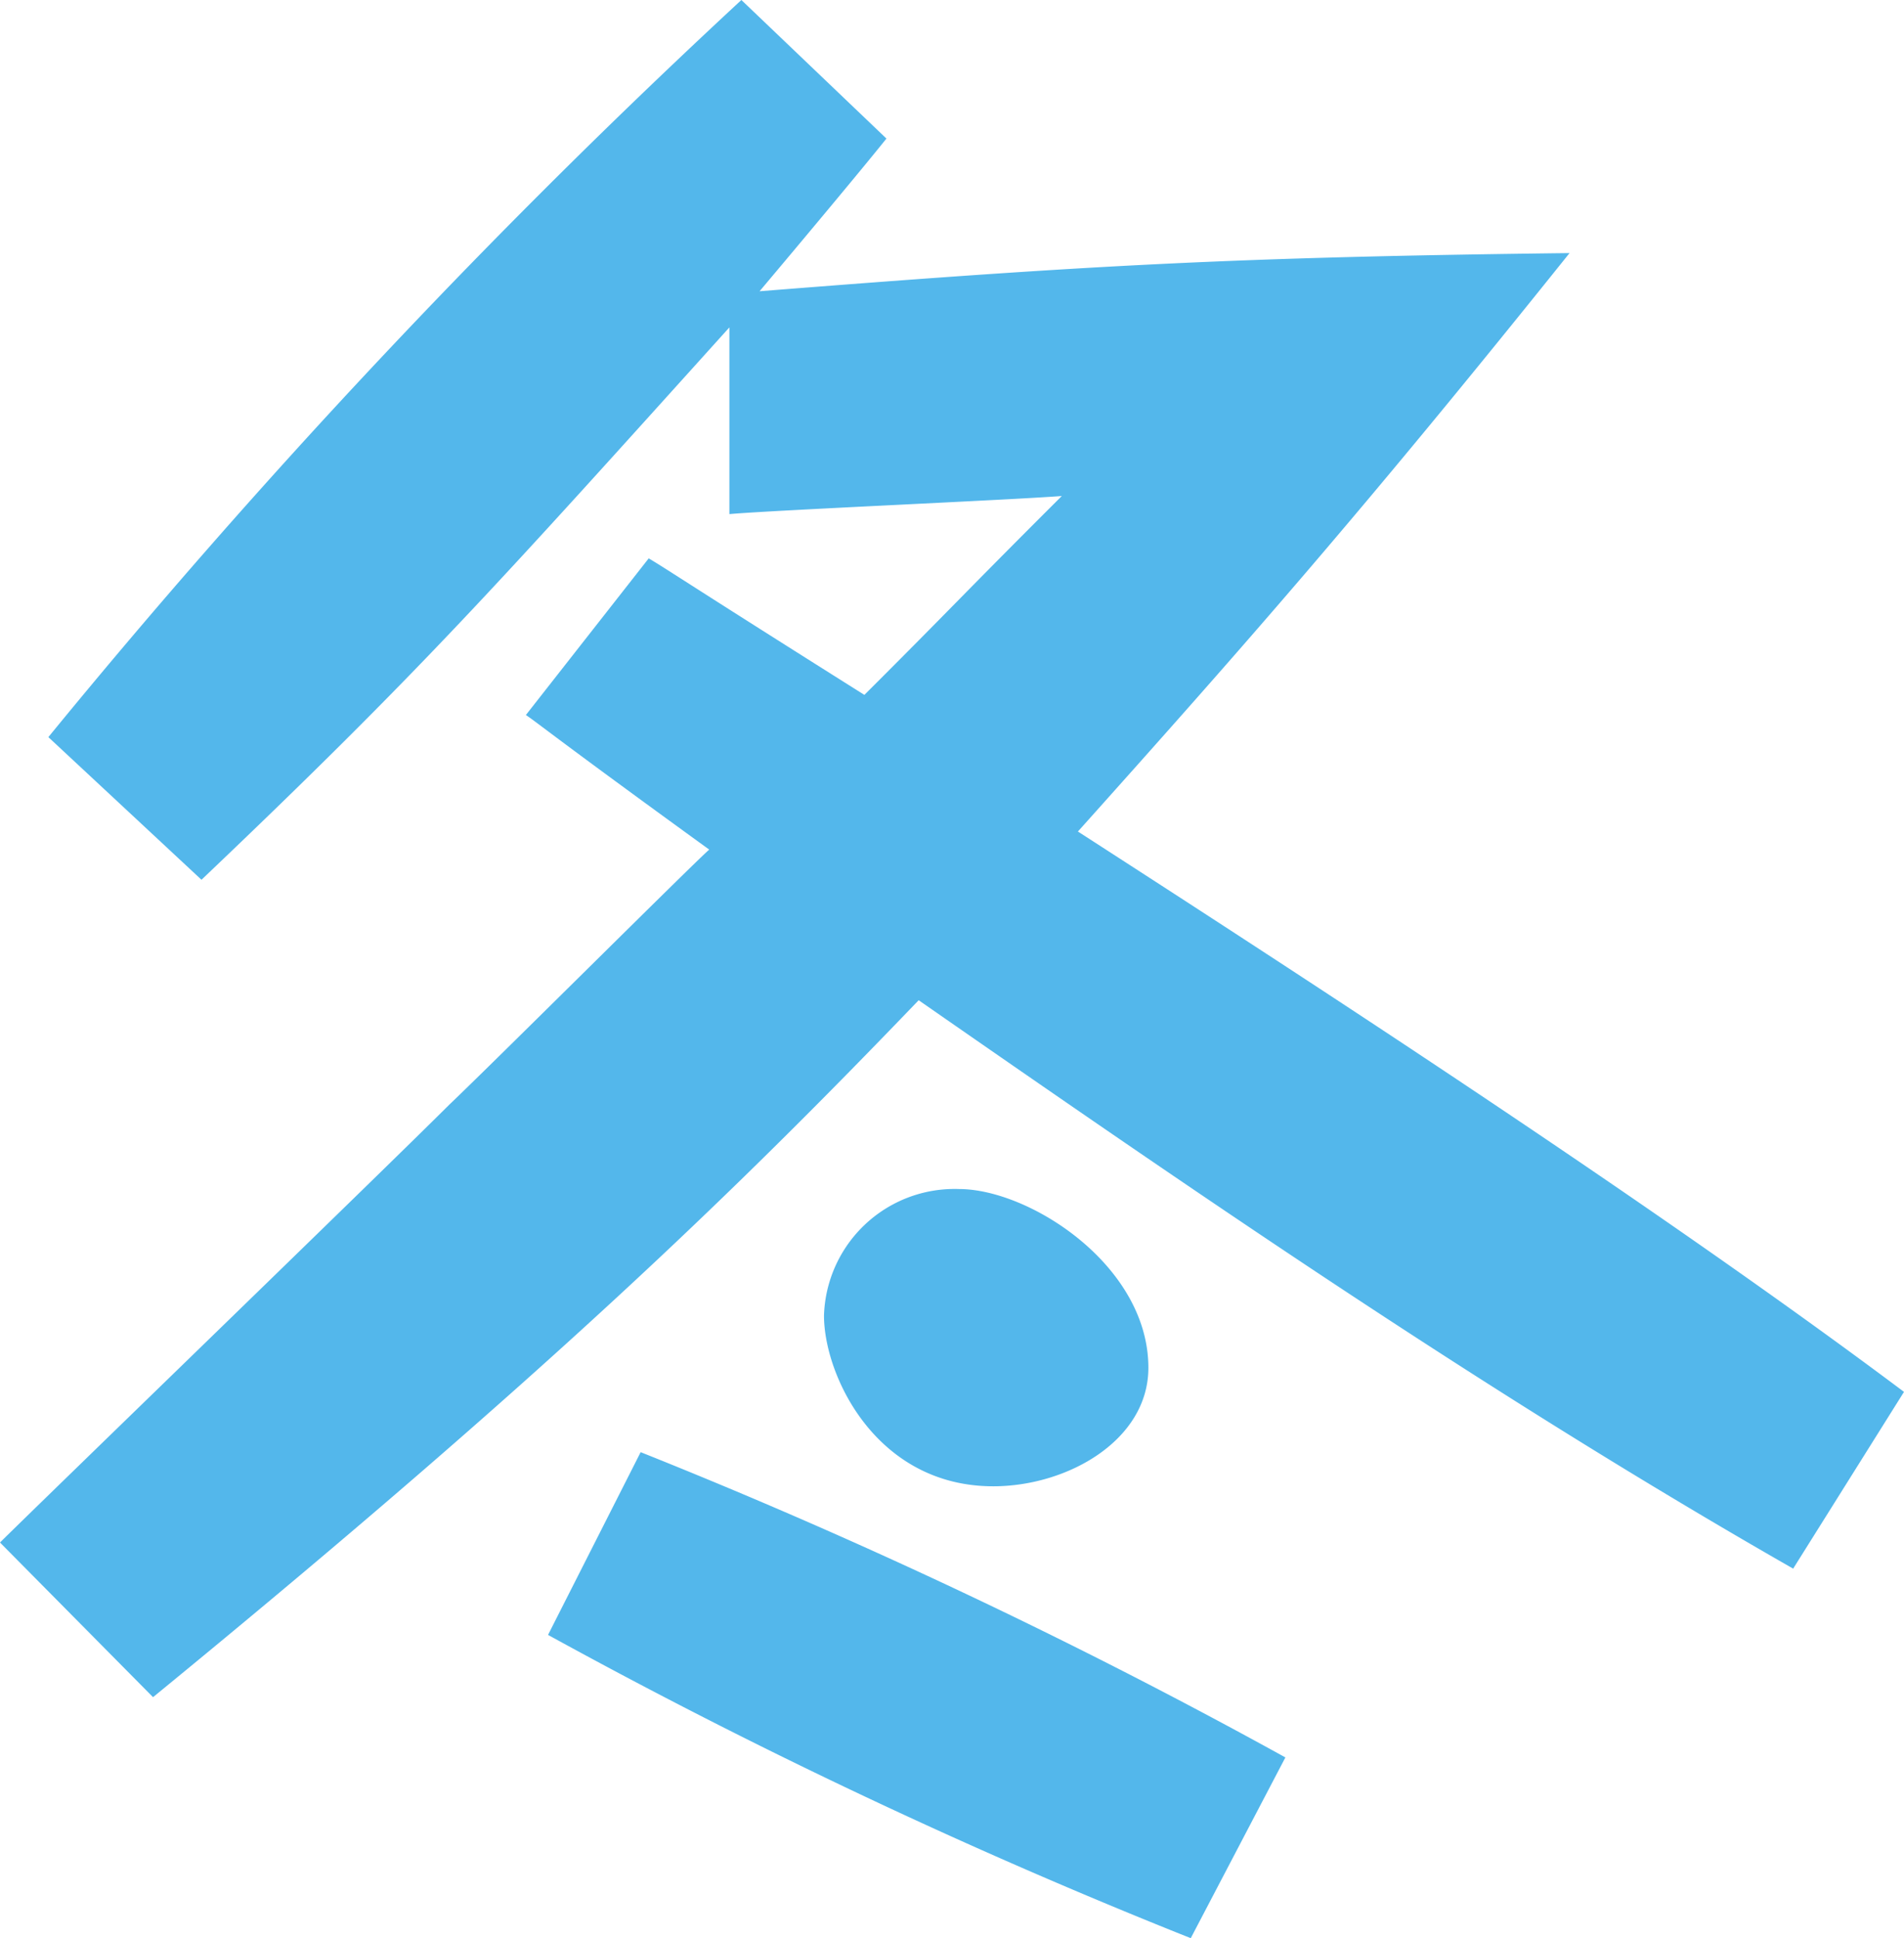 <svg xmlns="http://www.w3.org/2000/svg" xmlns:xlink="http://www.w3.org/1999/xlink" width="113" height="115" viewBox="0 0 113 115">
  <defs>
    <clipPath id="clip-path">
      <rect id="長方形_2297" data-name="長方形 2297" width="113" height="115" fill="none"/>
    </clipPath>
  </defs>
  <g id="グループ_15475" data-name="グループ 15475" clip-path="url(#clip-path)">
    <path id="パス_70215" data-name="パス 70215" d="M106.422,93.073c-17.936-10.248-34.917-21.927-51.9-33.725-10.761,11.2-22,22.165-45.439,41.352L0,91.523c1.913-1.906,22.48-21.808,26.665-25.979,2.511-2.383,14.469-14.3,15.426-15.134C32.884,43.736,31.926,42.9,31.21,42.425L38.5,33.13c1.2.714,2.392,1.549,12.8,8.1,5.261-5.245,5.858-5.959,11.718-11.8-3.109.238-16.979.834-19.73,1.073V19.426C29.415,34.8,24.991,39.8,11.958,52.2L2.87,43.736A434.834,434.834,0,0,1,44,0l8.609,8.222C51.178,10.01,47.59,14.3,45.08,17.281c19.61-1.55,28.22-2.026,48.07-2.265C80.833,30.389,73.9,38.255,63.973,49.337,78.561,58.751,98.531,71.742,113,82.585Zm-68.4-6.911a340.056,340.056,0,0,1,38.264,18.113L70.669,115A342.4,342.4,0,0,1,32.525,97.005Zm30.133-5.005c0,4.289-4.783,7.03-9.208,7.03-6.936,0-10.044-6.555-10.044-10.129a7.753,7.753,0,0,1,8.011-7.508c4.185,0,11.241,4.529,11.241,10.607" fill="#53b7eb"/>
  </g>
</svg>
